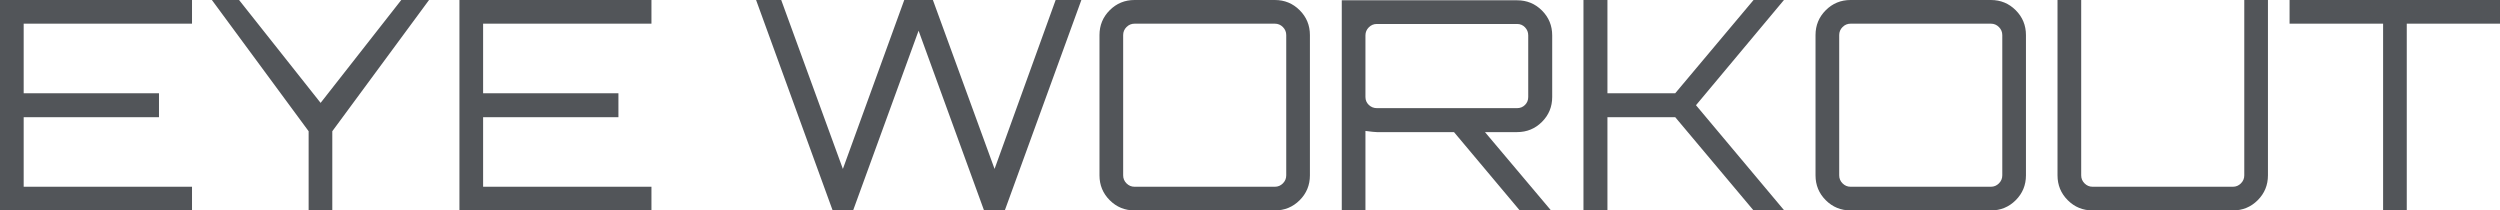 <?xml version="1.0" encoding="UTF-8" standalone="no"?><!-- Generator: Gravit.io --><svg xmlns="http://www.w3.org/2000/svg" xmlns:xlink="http://www.w3.org/1999/xlink" style="isolation:isolate" viewBox="0 0 368.297 31" width="368.297pt" height="31pt"><defs><clipPath id="_clipPath_4Q71XnMLqPDeprCIKsqML0sS23wZnNFk"><rect width="368.297" height="31"/></clipPath></defs><g clip-path="url(#_clipPath_4Q71XnMLqPDeprCIKsqML0sS23wZnNFk)"><path d=" M 146.518 24.886 L 155.517 0 L 159.306 0 L 148.025 31 L 144.968 31 L 135.324 4.521 L 125.679 31 L 122.665 31 L 111.385 0 L 115.088 0 L 124.172 24.886 L 133.214 0 L 137.433 0 L 146.518 24.886 Z  M 167.142 0 L 167.142 0 L 187.808 0 L 187.808 0 Q 189.961 0 191.468 1.507 L 191.468 1.507 L 191.468 1.507 Q 192.975 3.014 192.975 5.167 L 192.975 5.167 L 192.975 25.833 L 192.975 25.833 Q 192.975 27.986 191.468 29.493 L 191.468 29.493 L 191.468 29.493 Q 189.961 31 187.808 31 L 187.808 31 L 167.142 31 L 167.142 31 Q 164.989 31 163.482 29.493 L 163.482 29.493 L 163.482 29.493 Q 161.975 27.986 161.975 25.833 L 161.975 25.833 L 161.975 5.167 L 161.975 5.167 Q 161.975 3.014 163.482 1.507 L 163.482 1.507 L 163.482 1.507 Q 164.989 0 167.142 0 Z  M 167.142 27.512 L 167.142 27.512 L 187.808 27.512 L 187.808 27.512 Q 188.497 27.512 188.992 27.017 L 188.992 27.017 L 188.992 27.017 Q 189.487 26.522 189.487 25.833 L 189.487 25.833 L 189.487 5.167 L 189.487 5.167 Q 189.487 4.478 188.992 3.983 L 188.992 3.983 L 188.992 3.983 Q 188.497 3.488 187.808 3.488 L 187.808 3.488 L 167.142 3.488 L 167.142 3.488 Q 166.453 3.488 165.958 3.983 L 165.958 3.983 L 165.958 3.983 Q 165.463 4.478 165.463 5.167 L 165.463 5.167 L 165.463 25.833 L 165.463 25.833 Q 165.463 26.522 165.958 27.017 L 165.958 27.017 L 165.958 27.017 Q 166.453 27.512 167.142 27.512 Z  M 228.668 5.21 L 228.668 5.21 L 228.668 14.294 L 228.668 14.294 Q 228.668 16.447 227.161 17.954 L 227.161 17.954 L 227.161 17.954 Q 225.654 19.461 223.501 19.461 L 223.501 19.461 L 218.765 19.461 L 228.496 31 L 223.889 31 L 214.201 19.461 L 202.835 19.461 L 202.835 19.461 Q 202.447 19.461 201.156 19.289 L 201.156 19.289 L 201.156 31 L 197.668 31 L 197.668 0.043 L 223.501 0.043 L 223.501 0.043 Q 225.654 0.043 227.161 1.55 L 227.161 1.55 L 227.161 1.55 Q 228.668 3.057 228.668 5.21 Z  M 202.835 15.931 L 202.835 15.931 L 223.501 15.931 L 223.501 15.931 Q 224.19 15.931 224.664 15.457 L 224.664 15.457 L 224.664 15.457 Q 225.137 14.983 225.137 14.294 L 225.137 14.294 L 225.137 5.21 L 225.137 5.21 Q 225.137 4.521 224.664 4.026 L 224.664 4.026 L 224.664 4.026 Q 224.19 3.531 223.501 3.531 L 223.501 3.531 L 202.835 3.531 L 202.835 3.531 Q 202.146 3.531 201.651 4.026 L 201.651 4.026 L 201.651 4.026 Q 201.156 4.521 201.156 5.21 L 201.156 5.21 L 201.156 14.294 L 201.156 14.294 Q 201.156 14.983 201.651 15.457 L 201.651 15.457 L 201.651 15.457 Q 202.146 15.931 202.835 15.931 Z  M 246.794 13.735 L 258.333 0 L 262.811 0 L 249.851 15.5 L 262.854 31 L 258.333 31 L 246.794 17.265 L 236.806 17.265 L 236.806 31 L 233.275 31 L 233.275 0 L 236.806 0 L 236.806 13.735 L 246.794 13.735 Z  M 272.628 0 L 272.628 0 L 293.294 0 L 293.294 0 Q 295.447 0 296.954 1.507 L 296.954 1.507 L 296.954 1.507 Q 298.461 3.014 298.461 5.167 L 298.461 5.167 L 298.461 25.833 L 298.461 25.833 Q 298.461 27.986 296.954 29.493 L 296.954 29.493 L 296.954 29.493 Q 295.447 31 293.294 31 L 293.294 31 L 272.628 31 L 272.628 31 Q 270.475 31 268.968 29.493 L 268.968 29.493 L 268.968 29.493 Q 267.461 27.986 267.461 25.833 L 267.461 25.833 L 267.461 5.167 L 267.461 5.167 Q 267.461 3.014 268.968 1.507 L 268.968 1.507 L 268.968 1.507 Q 270.475 0 272.628 0 Z  M 272.628 27.512 L 272.628 27.512 L 293.294 27.512 L 293.294 27.512 Q 293.983 27.512 294.478 27.017 L 294.478 27.017 L 294.478 27.017 Q 294.974 26.522 294.974 25.833 L 294.974 25.833 L 294.974 5.167 L 294.974 5.167 Q 294.974 4.478 294.478 3.983 L 294.478 3.983 L 294.478 3.983 Q 293.983 3.488 293.294 3.488 L 293.294 3.488 L 272.628 3.488 L 272.628 3.488 Q 271.939 3.488 271.444 3.983 L 271.444 3.983 L 271.444 3.983 Q 270.949 4.478 270.949 5.167 L 270.949 5.167 L 270.949 25.833 L 270.949 25.833 Q 270.949 26.522 271.444 27.017 L 271.444 27.017 L 271.444 27.017 Q 271.939 27.512 272.628 27.512 Z  M 330.624 25.833 L 330.624 25.833 L 330.624 0 L 334.111 0 L 334.111 25.833 L 334.111 25.833 Q 334.111 27.986 332.604 29.493 L 332.604 29.493 L 332.604 29.493 Q 331.097 31 328.944 31 L 328.944 31 L 308.278 31 L 308.278 31 Q 306.125 31 304.618 29.493 L 304.618 29.493 L 304.618 29.493 Q 303.111 27.986 303.111 25.833 L 303.111 25.833 L 303.111 0 L 306.599 0 L 306.599 25.833 L 306.599 25.833 Q 306.599 26.522 307.094 27.017 L 307.094 27.017 L 307.094 27.017 Q 307.589 27.512 308.278 27.512 L 308.278 27.512 L 328.944 27.512 L 328.944 27.512 Q 329.633 27.512 330.128 27.017 L 330.128 27.017 L 330.128 27.017 Q 330.624 26.522 330.624 25.833 Z  M 337.297 3.488 L 337.297 0 L 368.297 0 L 368.297 3.488 L 354.562 3.488 L 354.562 31 L 351.075 31 L 351.075 3.488 L 337.297 3.488 Z  M 0 0 L 28.287 0 L 28.287 3.488 L 3.488 3.488 L 3.488 13.735 L 23.422 13.735 L 23.422 17.265 L 3.488 17.265 L 3.488 27.512 L 28.287 27.512 L 28.287 31 L 0 31 L 0 0 Z  M 47.232 15.156 L 59.115 0 L 63.206 0 L 48.954 19.332 L 48.954 31 L 45.467 31 L 45.467 19.332 L 31.215 0 L 35.219 0 L 47.232 15.156 Z  M 67.683 0 L 95.971 0 L 95.971 3.488 L 71.171 3.488 L 71.171 13.735 L 91.106 13.735 L 91.106 17.265 L 71.171 17.265 L 71.171 27.512 L 95.971 27.512 L 95.971 31 L 67.683 31 L 67.683 0 Z " fill="rgb(82,85,89)"/></g></svg>
